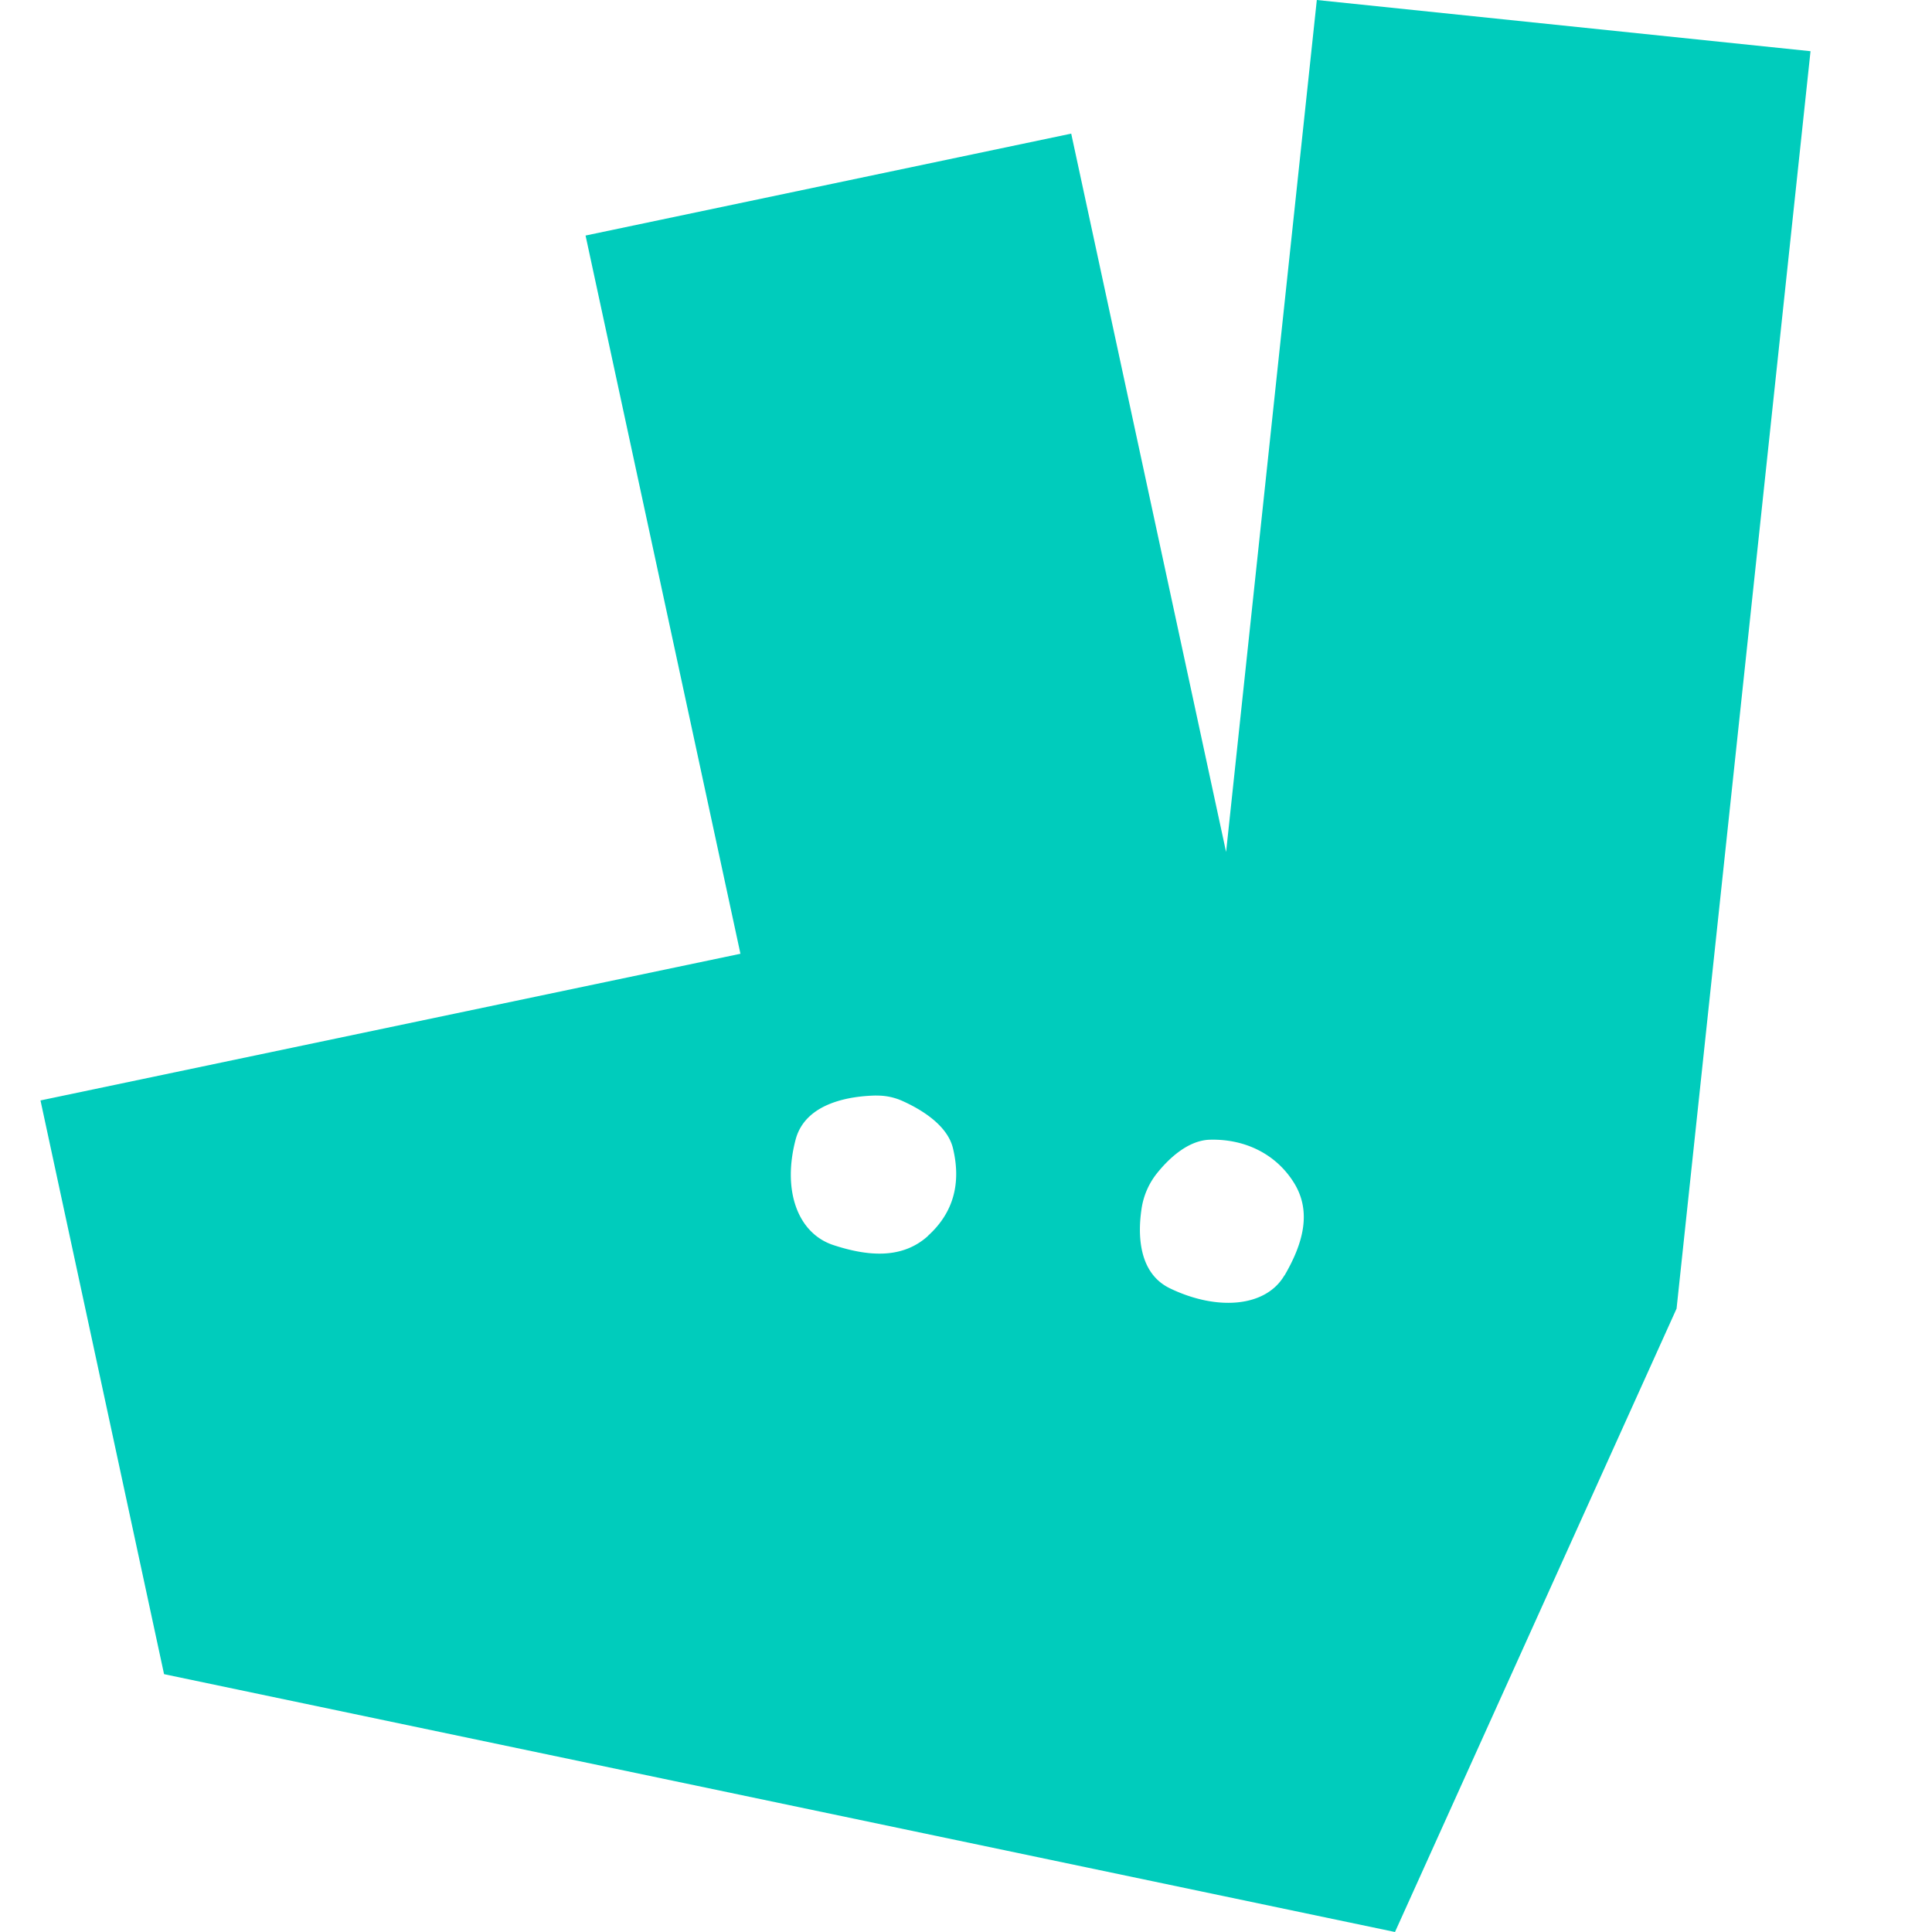 <?xml version="1.0" encoding="UTF-8"?> <svg xmlns="http://www.w3.org/2000/svg" width="48" height="48" role="img" version="1.1" viewBox="0 0 48 48"><path d="m32.716 0-2.254 21.168-3.848-17.848-12.066 2.532 3.848 17.844-17.39 3.644 3.07 14.254 30.582 6.406 6.996-15.488 3.328-31.24zm-10.942 27.22a1.51 1.51 0 0 1 0.644 0.132c0.416 0.186 1.12 0.58 1.26 1.184 0.206 0.868 8e-3 1.598-0.624 2.168v4e-3c-0.63 0.568-1.464 0.516-2.348 0.226-0.882-0.29-1.274-1.344-0.94-2.618 0.248-0.946 1.42-1.088 2.008-1.098zm8.284 1.096c0.894-0.024 1.664 0.372 2.1 1.086 0.434 0.714 0.214 1.5-0.244 2.286h-4e-3c-0.458 0.784-1.66 0.89-2.844 0.32-0.798-0.386-0.794-1.368-0.706-1.966a1.844 1.844 0 0 1 0.386-0.894c0.284-0.354 0.762-0.816 1.312-0.832z" fill="#00ccbc" stroke-width="2"></path></svg> 